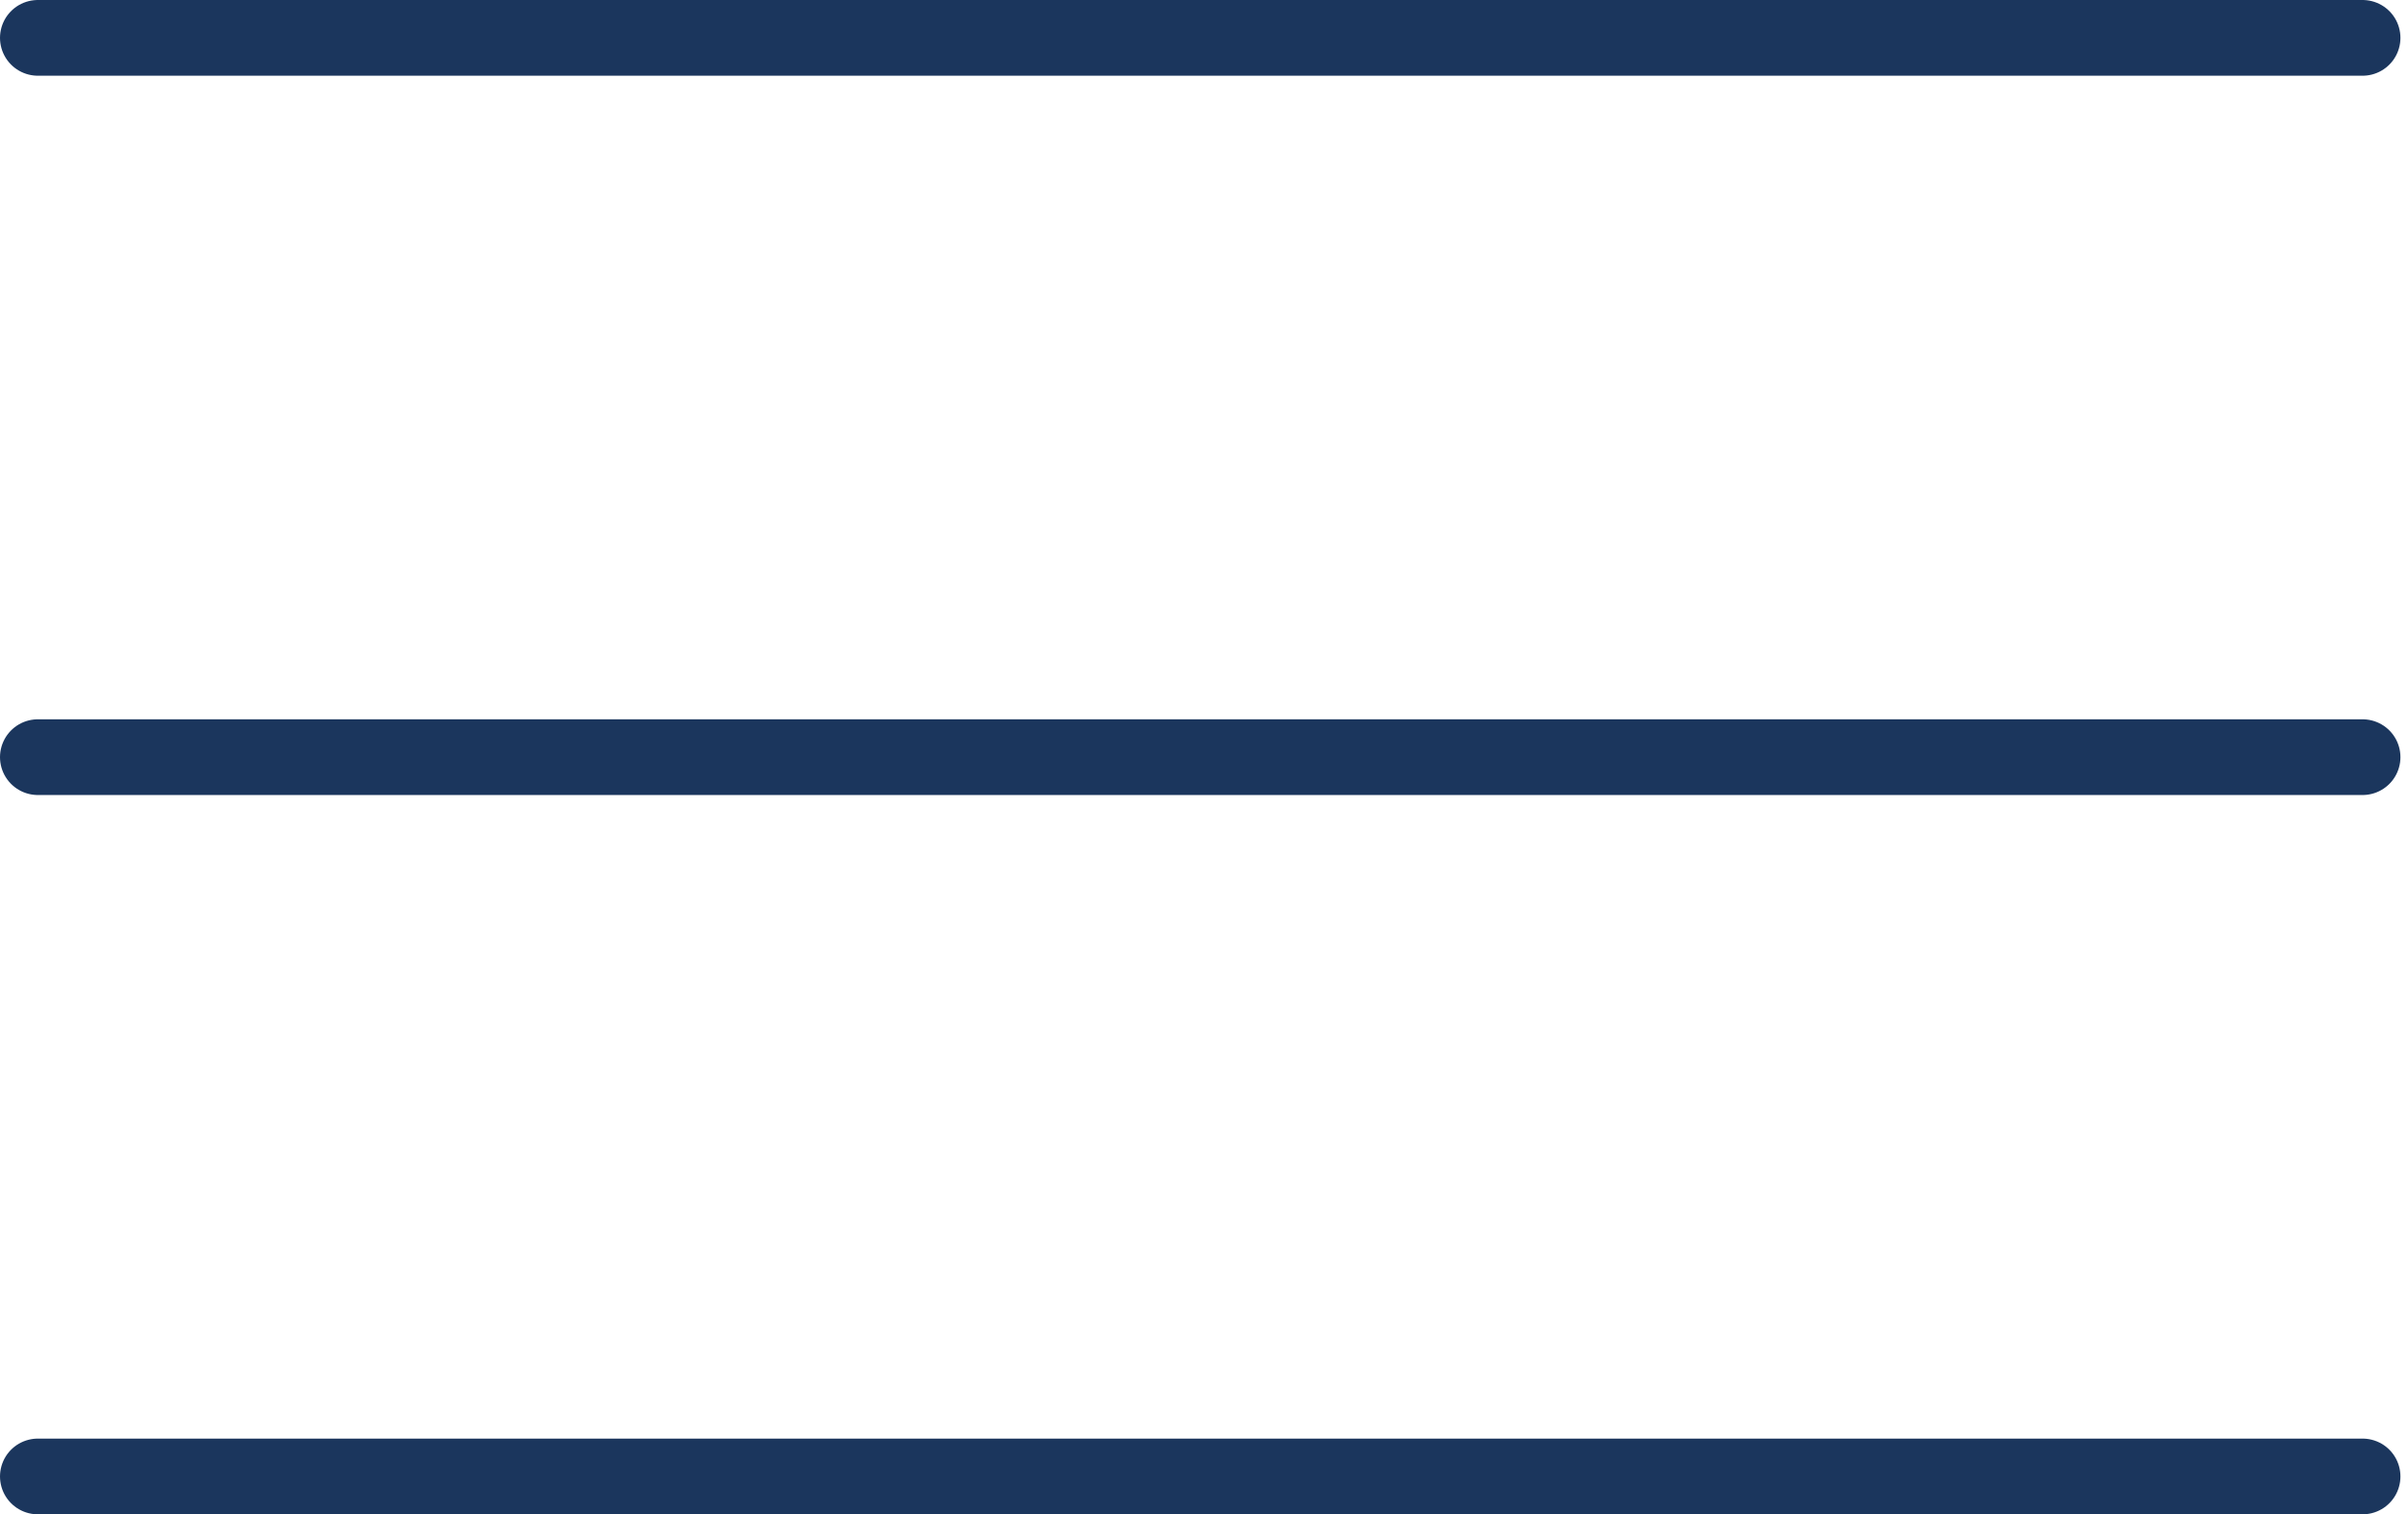 <?xml version="1.0" encoding="utf-8"?>
<!-- Generator: Adobe Illustrator 22.1.0, SVG Export Plug-In . SVG Version: 6.00 Build 0)  -->
<svg version="1.1" id="Capa_1" xmlns="http://www.w3.org/2000/svg" xmlns:xlink="http://www.w3.org/1999/xlink" x="0px" y="0px"
	 viewBox="0 0 31.8 20" style="enable-background:new 0 0 31.8 20;" xml:space="preserve">
<style type="text/css">
	.st0{fill:none;stroke:#1B365D;stroke-linecap:round;stroke-linejoin:round;}
</style>
<title>List_grey</title>
<g id="Capa_2_1_">
	<g id="Capa_1-2">
		<line class="st0" x1="0.5" y1="0.5" x2="31.2" y2="0.5"/>
		<line class="st0" x1="0.5" y1="10" x2="31.2" y2="10"/>
		<line class="st0" x1="0.5" y1="19.5" x2="31.2" y2="19.5"/>
	</g>
</g>
</svg>
